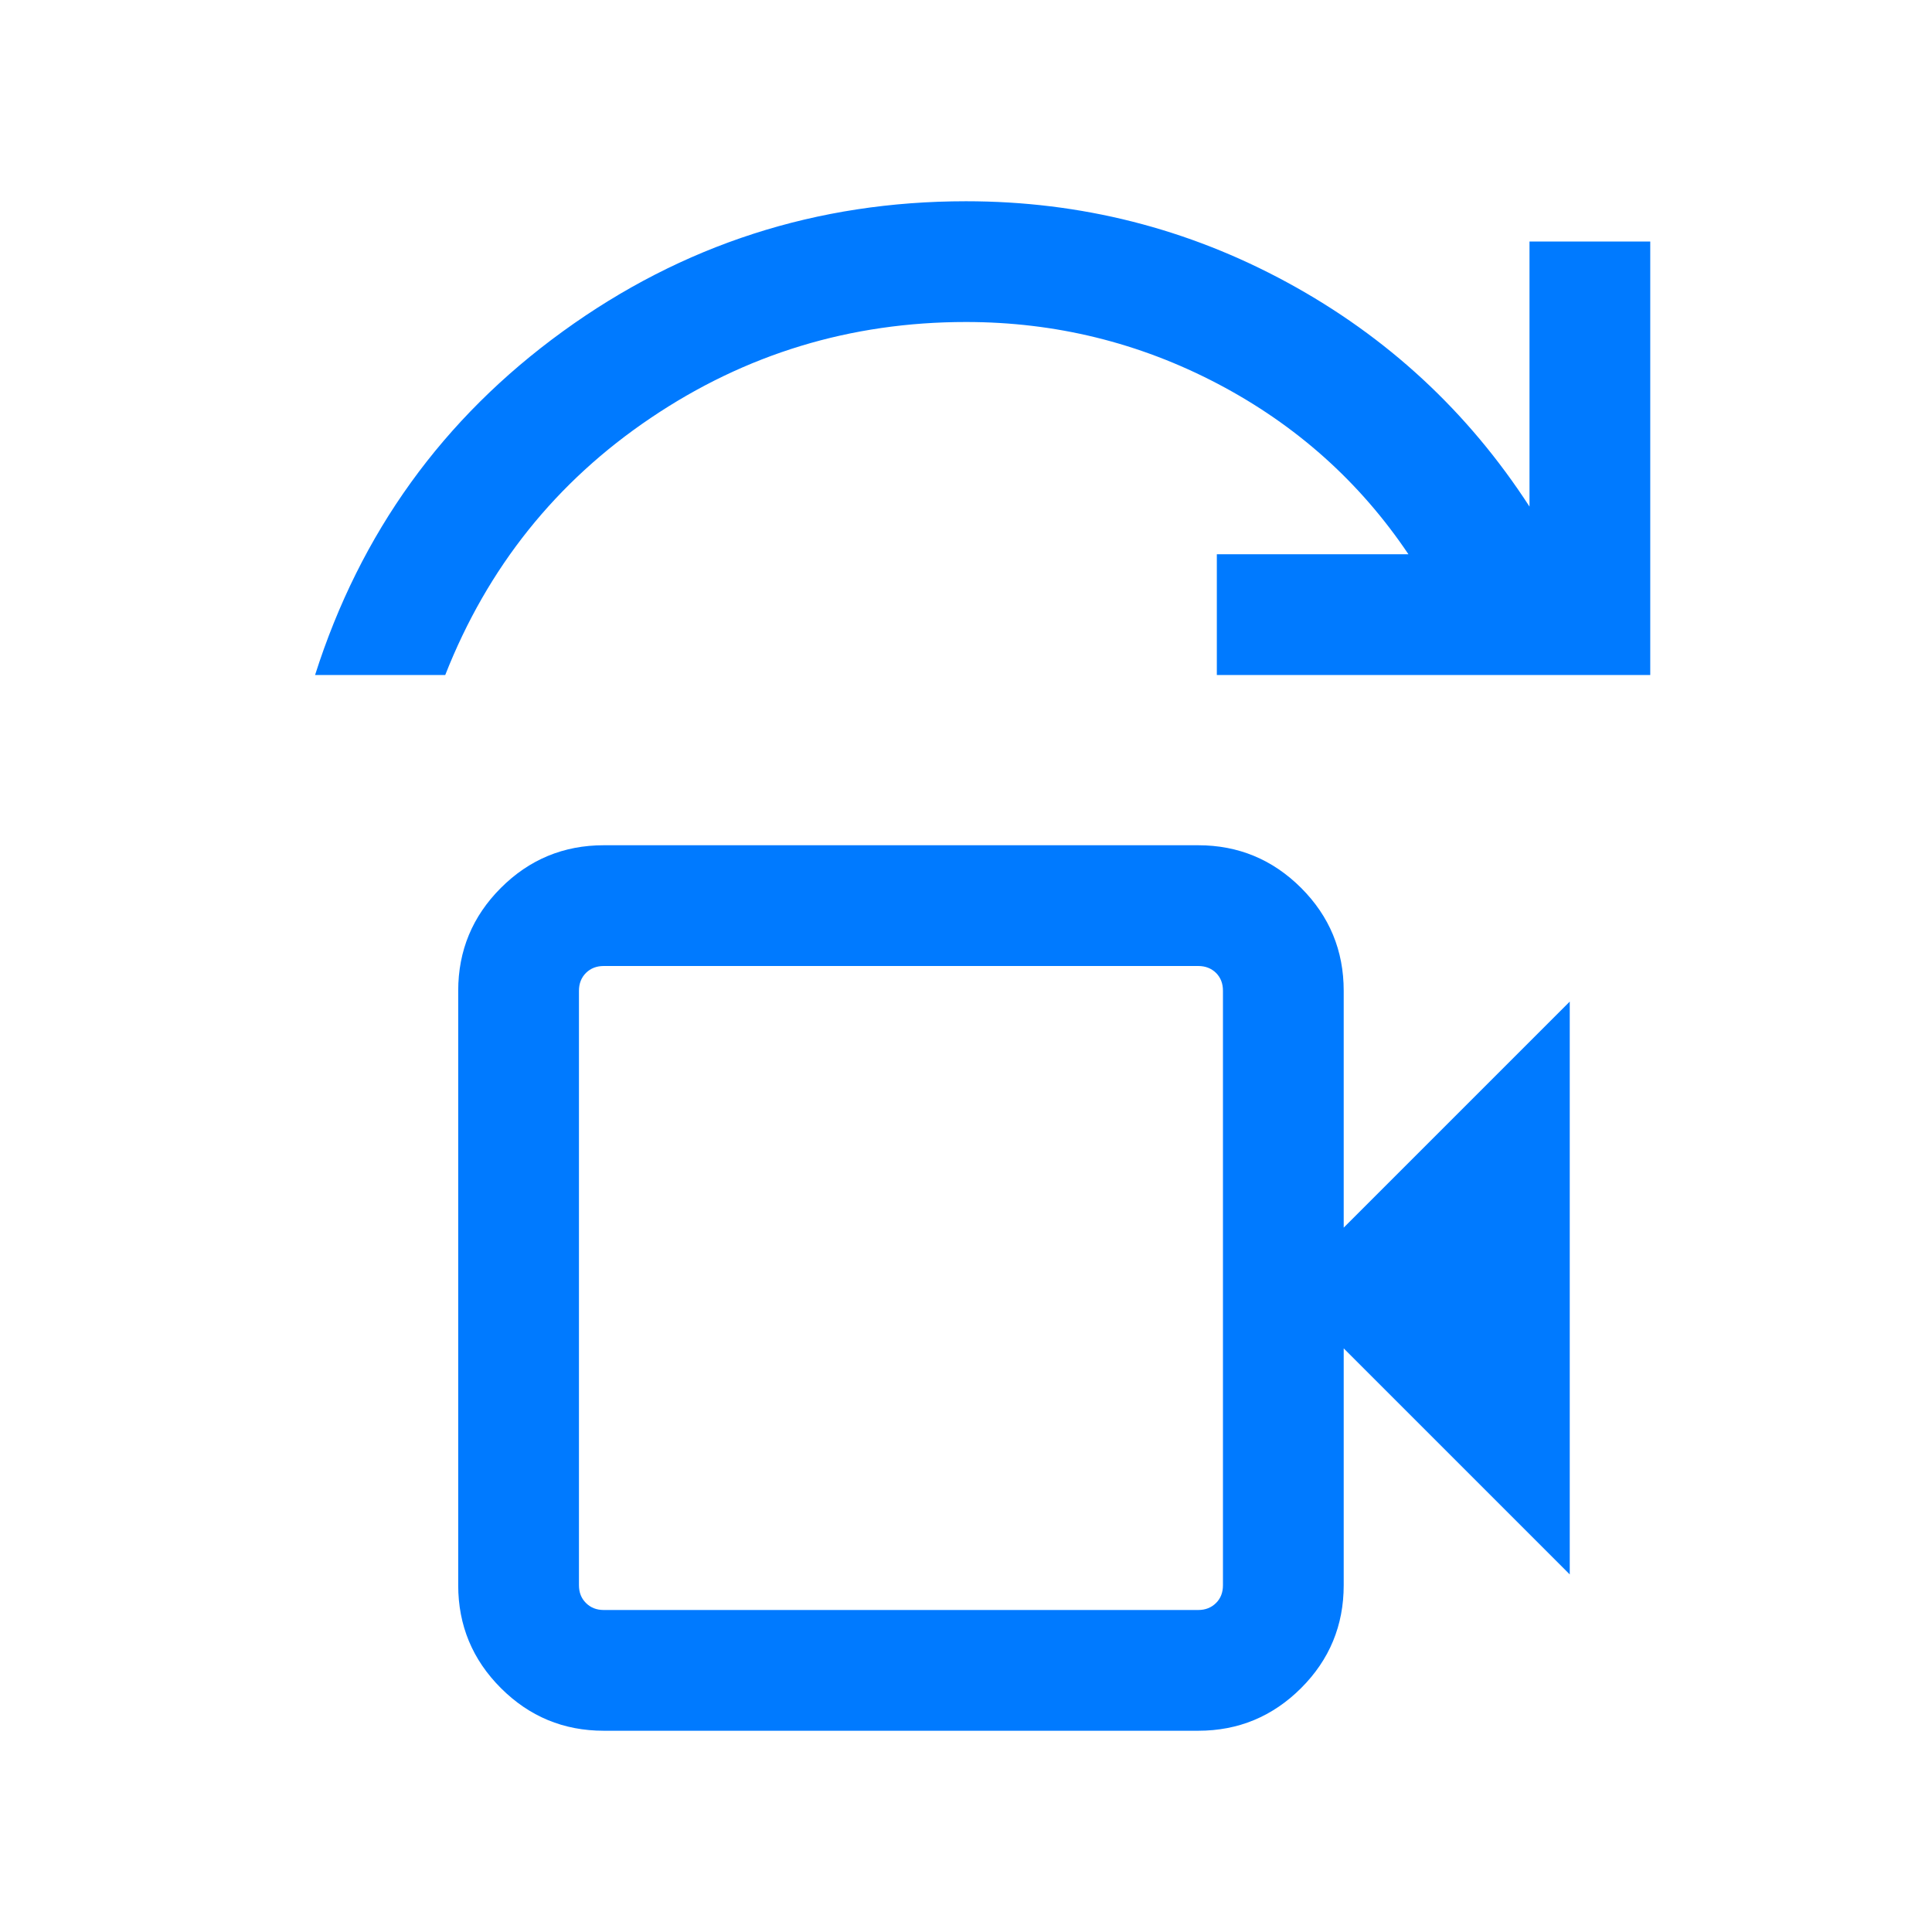 <svg width="24" height="24" viewBox="0 0 24 24" fill="none" xmlns="http://www.w3.org/2000/svg">
<g id="replace_video">
<mask id="mask0_9429_2386" style="mask-type:alpha" maskUnits="userSpaceOnUse" x="0" y="0" width="24" height="24">
<rect id="Bounding box" width="24" height="24" fill="#D9D9D9"/>
</mask>
<g mask="url(#mask0_9429_2386)">
<path id="replace_video_2" d="M7.5 20H14.885C14.974 20 15.048 19.971 15.106 19.913C15.164 19.856 15.192 19.782 15.192 19.692V12.308C15.192 12.218 15.164 12.144 15.106 12.086C15.048 12.029 14.974 12 14.885 12H7.5C7.41 12 7.337 12.029 7.279 12.086C7.221 12.144 7.192 12.218 7.192 12.308V19.692C7.192 19.782 7.221 19.856 7.279 19.913C7.337 19.971 7.41 20 7.5 20ZM3.914 8.385C4.476 6.619 5.502 5.197 6.99 4.118C8.477 3.039 10.148 2.5 12 2.5C13.424 2.5 14.755 2.837 15.993 3.51C17.231 4.183 18.233 5.11 19 6.293V3H20.5V8.385H15.116V6.885H17.496C16.891 5.985 16.101 5.279 15.126 4.767C14.151 4.256 13.109 4 12 4C10.567 4 9.262 4.397 8.085 5.191C6.908 5.984 6.056 7.049 5.531 8.385H3.914ZM7.5 21.5C7.001 21.5 6.575 21.323 6.222 20.97C5.869 20.617 5.692 20.191 5.692 19.692V12.308C5.692 11.809 5.869 11.383 6.222 11.03C6.575 10.677 7.001 10.5 7.5 10.5H14.885C15.383 10.5 15.809 10.677 16.163 11.03C16.516 11.383 16.692 11.809 16.692 12.308V15.25L19.5 12.442V19.558L16.692 16.75V19.692C16.692 20.191 16.516 20.617 16.163 20.97C15.809 21.323 15.383 21.5 14.885 21.5H7.5Z" fill="#007AFF"/>
</g>
</g>
</svg>
